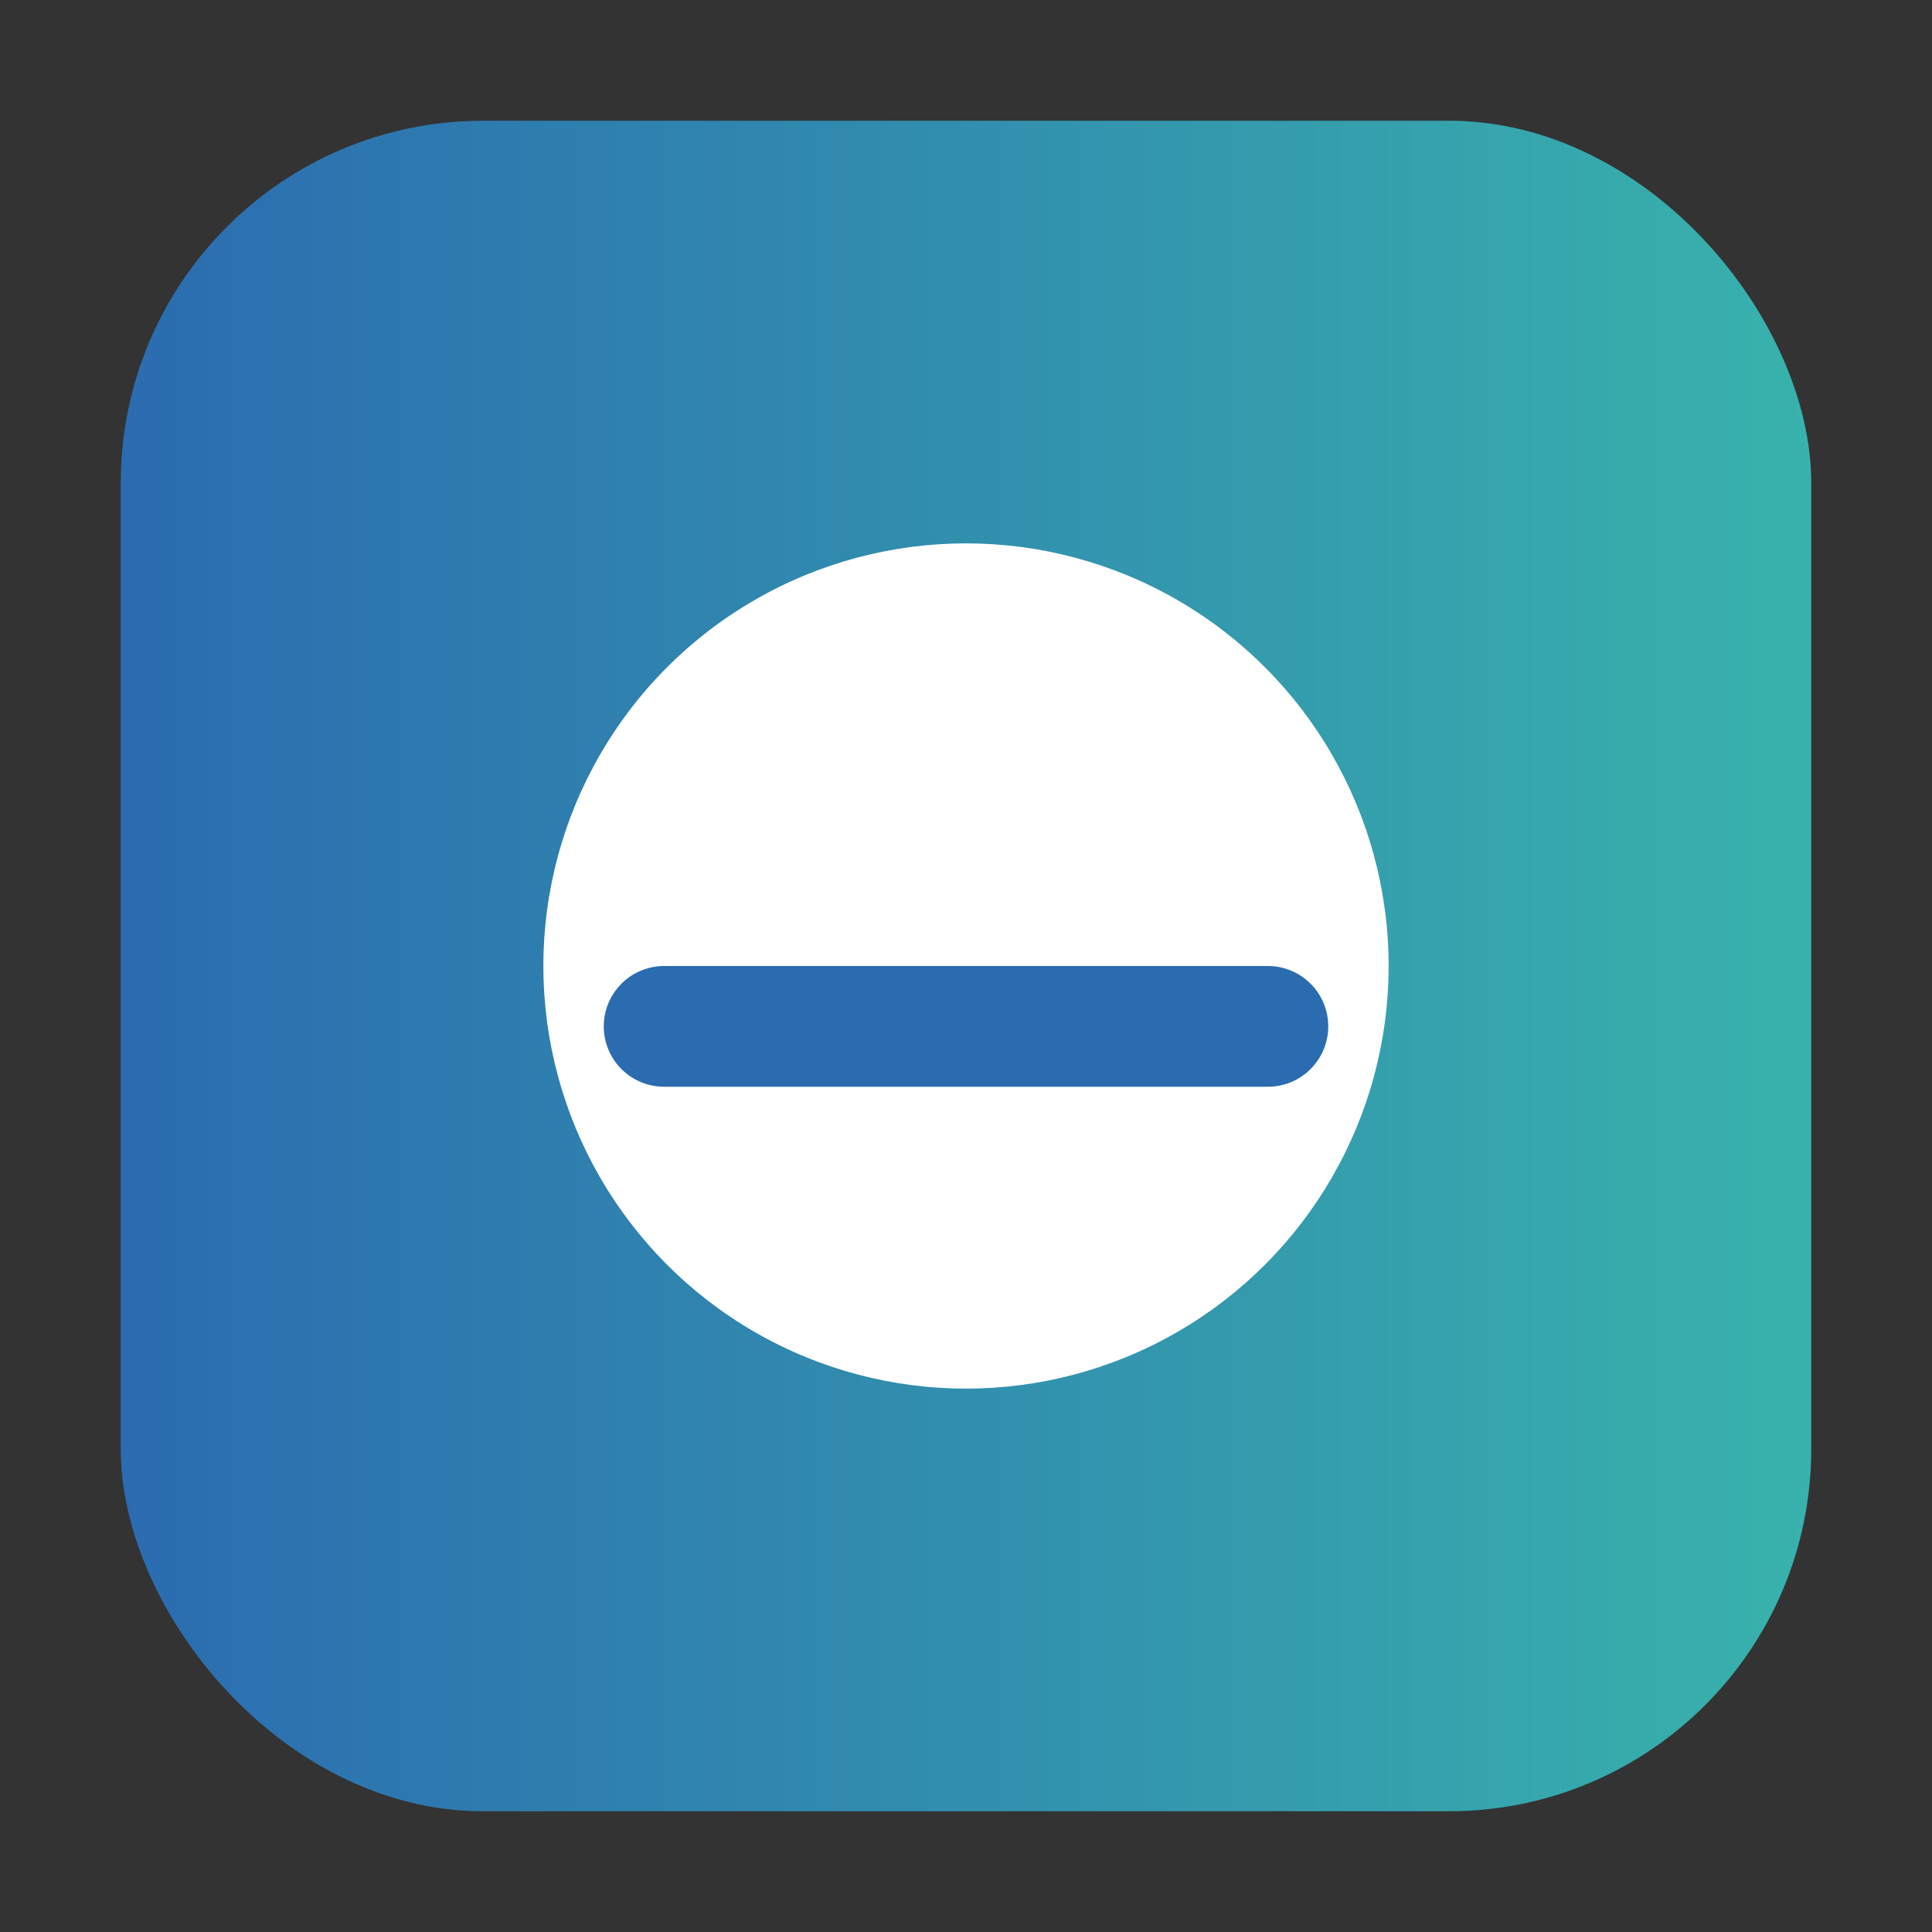 <svg xmlns="http://www.w3.org/2000/svg" viewBox="0 0 64 64">
<rect x="0" y="0" width="64" height="64" fill="#333333" stroke="none"/>
<defs><linearGradient id="g" x1="0" x2="1"><stop offset="0" stop-color="#2b6cb0"/><stop offset="1" stop-color="#38b2ac"/></linearGradient></defs>
<rect x="4" y="4" width="56" height="56" rx="12" fill="url(#g)"/>
<circle cx="32" cy="32" r="14" fill="#fff"/>
<path d="M22 34h20" stroke="#2b6cb0" stroke-width="4" stroke-linecap="round"/>
</svg>
